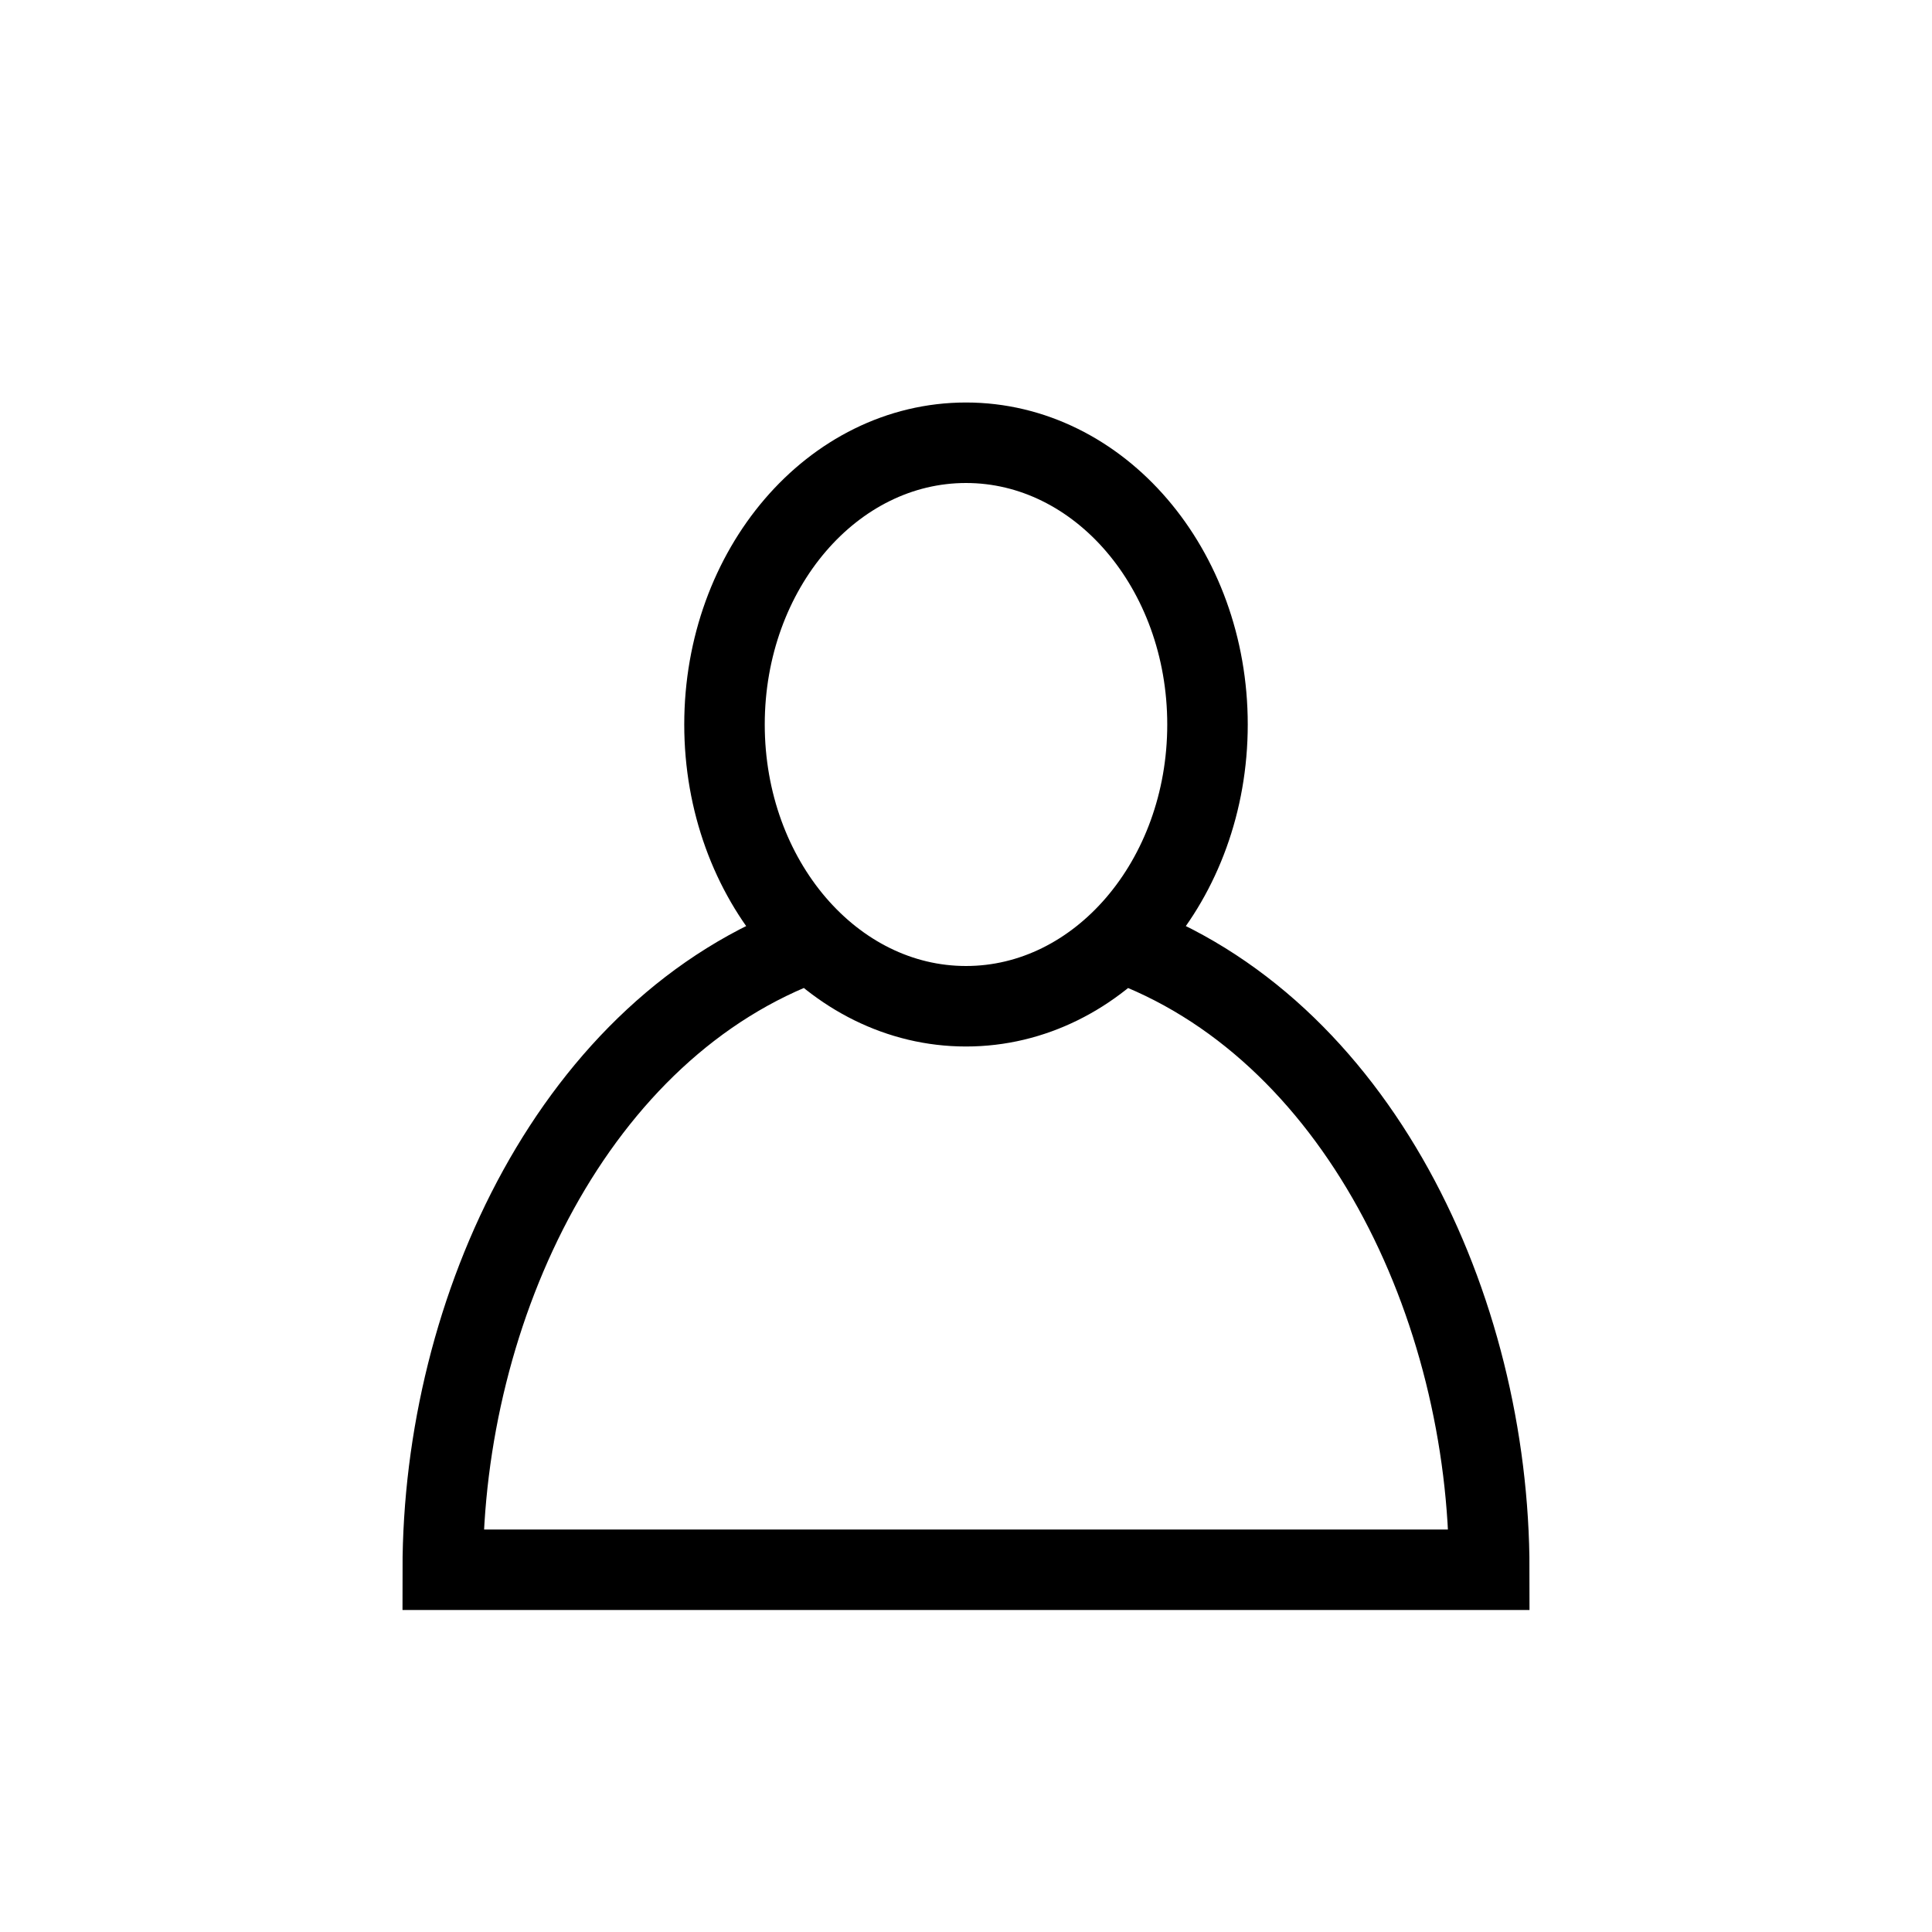 <?xml version="1.0" encoding="UTF-8"?>
<svg xmlns="http://www.w3.org/2000/svg" width="24" height="24" viewBox="0 0 24 24">
  <path fill="none" stroke="#000" d="M10.084,11.697 C7.144,12.757 5.5,16.25 5.5,19.5 L18.5,19.5 C18.5,16.23 16.852,12.747 13.912,11.697 M12,5.5 C13.657,5.5 15,7.067 15,9 C15,10.933 13.657,12.5 12,12.5 C10.343,12.5 9,10.933 9,9 C9,7.067 10.343,5.5 12,5.5 Z"></path>
</svg>

